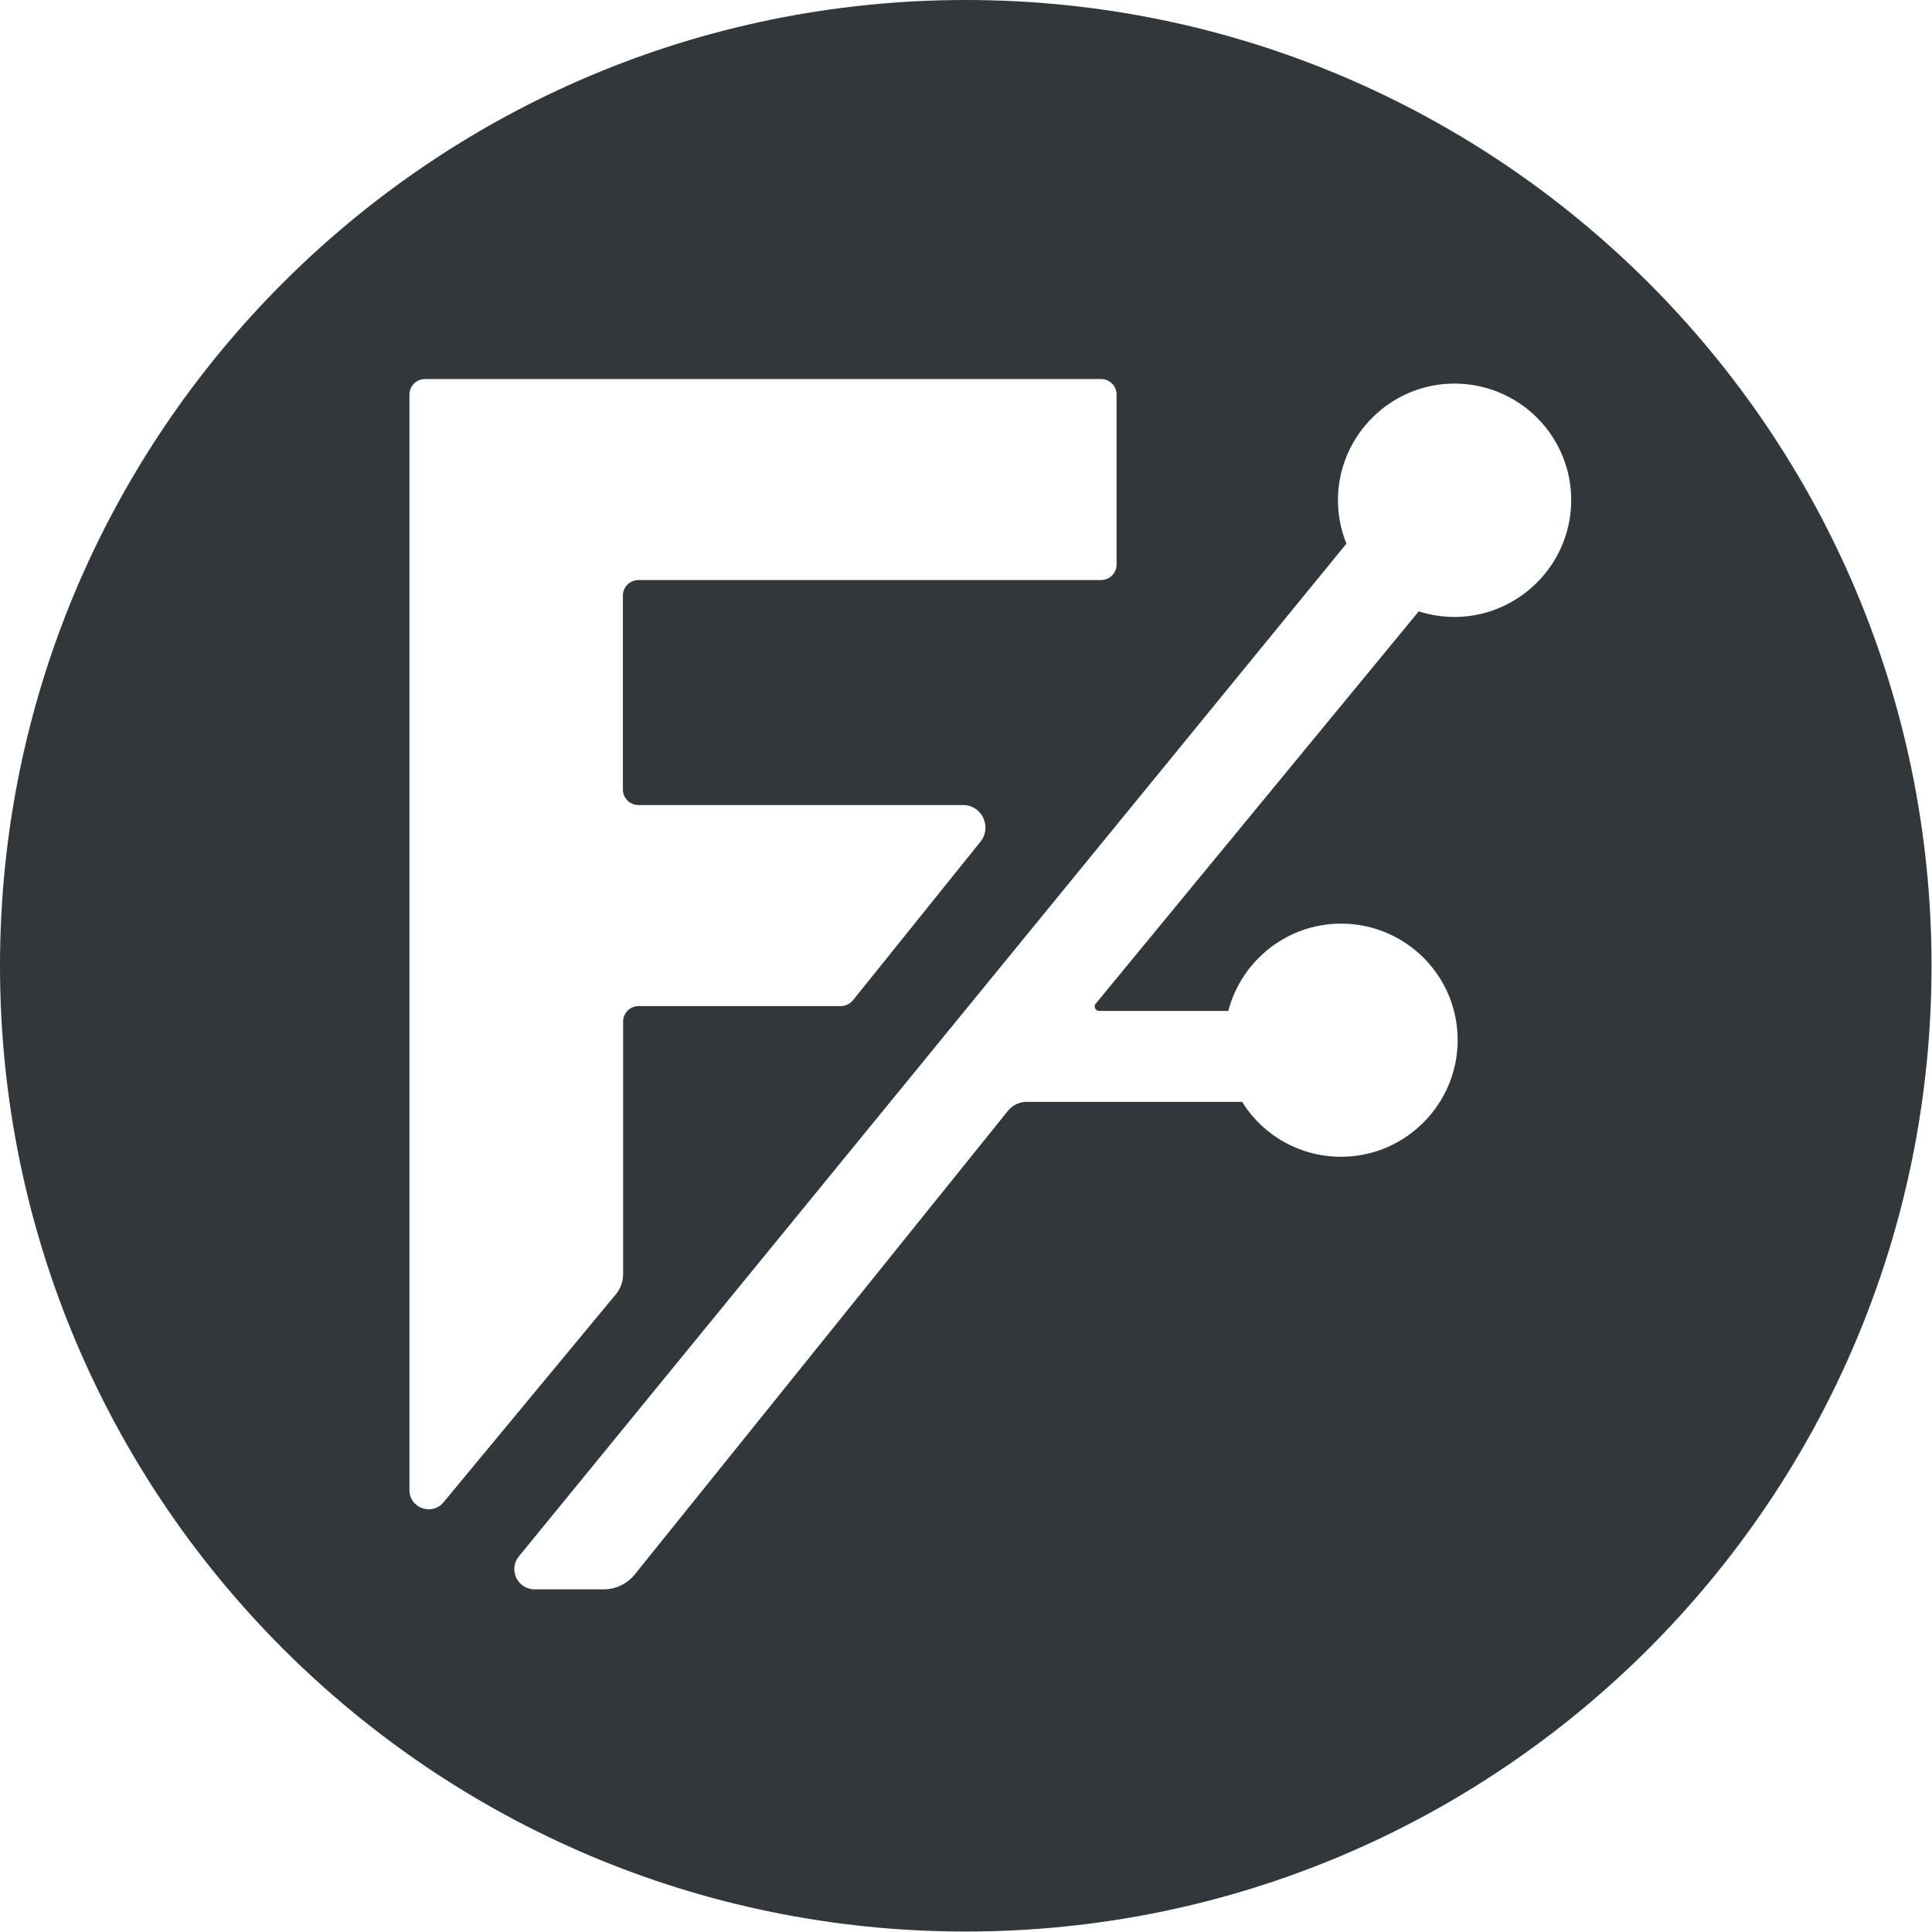 <?xml version="1.0" encoding="UTF-8" standalone="no"?>
<!DOCTYPE svg PUBLIC "-//W3C//DTD SVG 1.1//EN" "http://www.w3.org/Graphics/SVG/1.1/DTD/svg11.dtd">
<svg width="100%" height="100%" viewBox="0 0 839 839" version="1.1" xmlns="http://www.w3.org/2000/svg" xmlns:xlink="http://www.w3.org/1999/xlink" xml:space="preserve" xmlns:serif="http://www.serif.com/" style="fill-rule:evenodd;clip-rule:evenodd;stroke-linejoin:round;stroke-miterlimit:2;">
    <g transform="matrix(1,0,0,1,-80.6,-80.6)">
        <path d="M500,80.6C268.4,80.6 80.6,268.4 80.6,500C80.6,731.6 268.4,919.4 500,919.4C731.6,919.4 919.4,731.6 919.4,500C919.4,268.4 731.6,80.6 500,80.6ZM258.4,727.7L258.4,252C258.4,248.2 261.4,245.2 265.2,245.2L558.7,245.2C562.5,245.2 565.5,248.2 565.5,252L565.5,325.7C565.5,329.5 562.5,332.5 558.7,332.5L357.9,332.5C354.1,332.5 351.1,335.5 351.1,339.3L351.1,423.4C351.1,427.2 354.1,430.2 357.9,430.2L498.8,430.2C507,430.2 511.5,439.7 506.4,446.1L451,515C449.7,516.6 447.8,517.5 445.7,517.5L358,517.5C354.2,517.5 351.2,520.5 351.2,524.3L351.2,633.9C351.2,637.1 350.1,640.2 348.1,642.6L273.2,733C268.2,739 258.4,735.5 258.4,727.7ZM762.9,299.2C762.2,325.8 740.6,347.6 713.9,348.5C707.9,348.7 702.1,347.8 696.7,346.1L556.4,516.5C555.4,517.7 556.3,519.6 557.9,519.6L614,519.6C619.7,497.8 639.5,481.7 663,481.7C691.2,481.7 714.1,504.8 713.6,533.1C713.2,559.9 691.6,582 664.8,582.9C645.9,583.6 629.2,573.9 620,559.1L526.5,559.1C523.3,559.1 520.3,560.5 518.3,563L356.2,764.4C352.9,768.4 348,770.8 342.8,770.8L312.8,770.8C305.3,770.8 301.2,762.1 306,756.4L665.3,316.7C662.6,310.1 661.3,302.8 661.7,295.1C663.1,268.9 684.6,247.9 710.8,247.2C739.9,246.4 763.7,270.1 762.9,299.2Z" style="fill:rgb(50,55,60);fill-rule:nonzero;"/>
    </g>
</svg>
